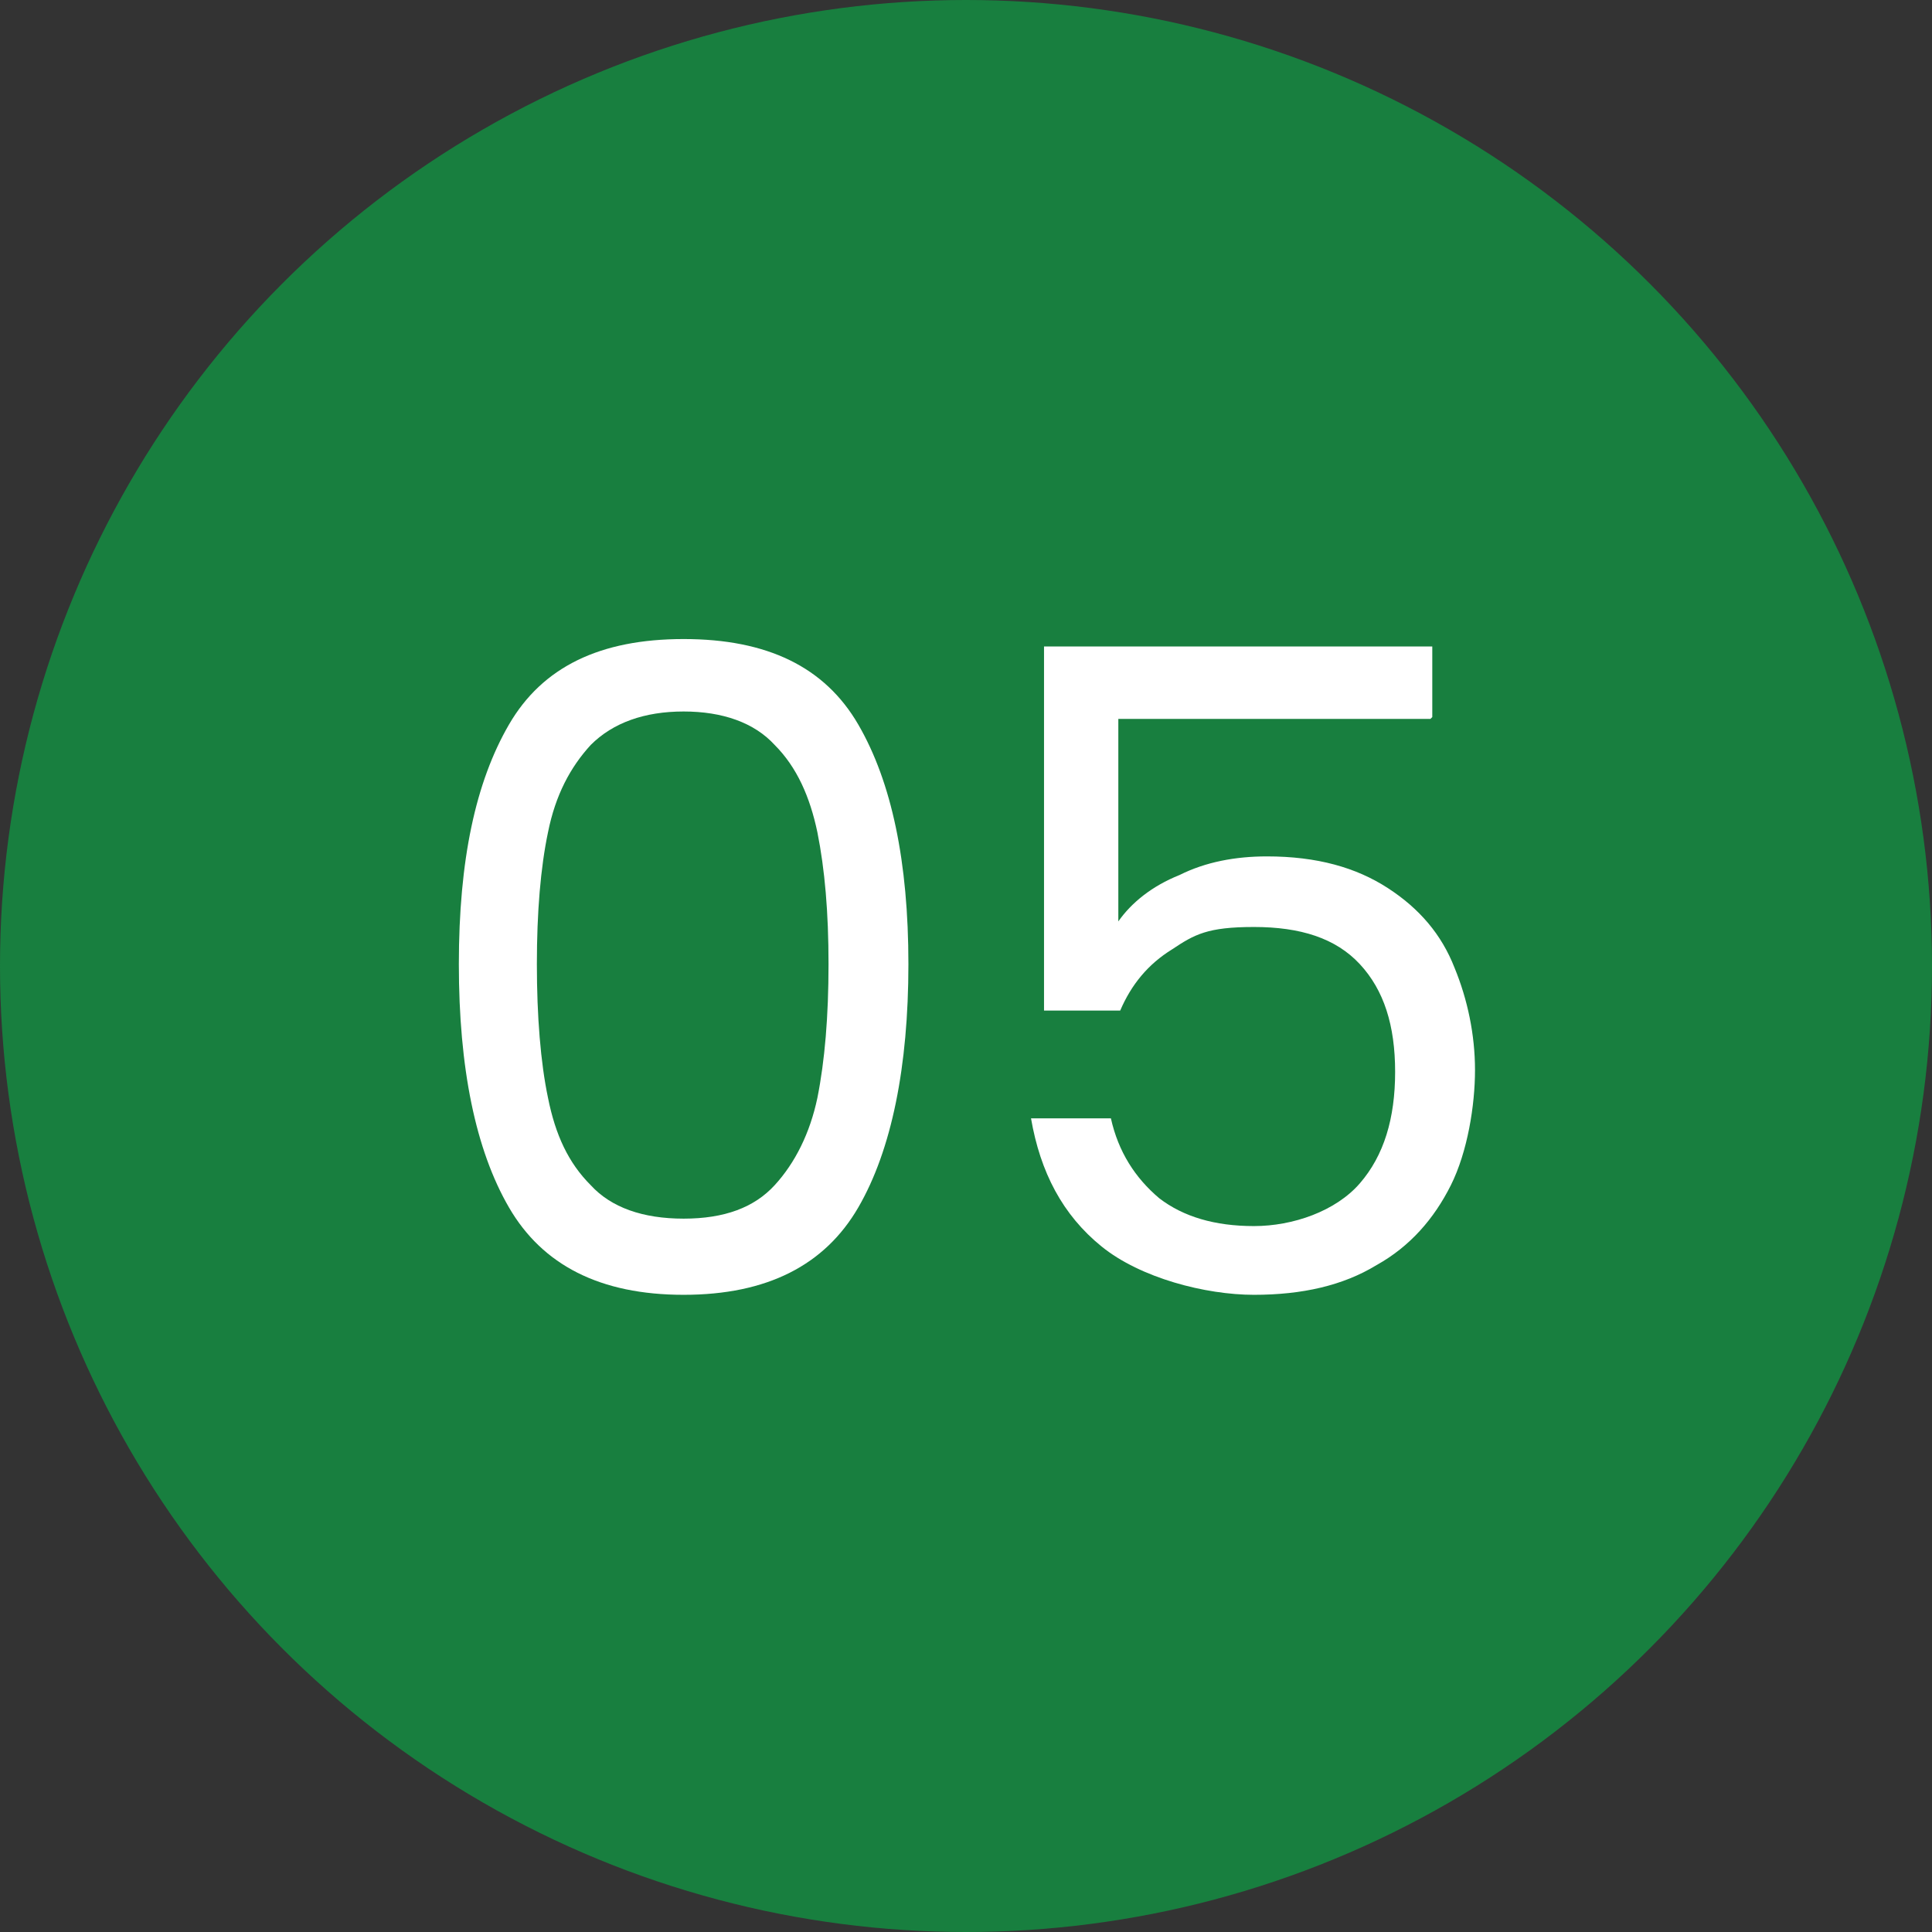 <svg xmlns="http://www.w3.org/2000/svg" viewBox="0 0 104 104"><rect x="0" y="0" width="104" height="104" fill="#333333" stroke="none"/><defs><style>      .cls-1 {        fill: #187f3f;      }      .cls-2 {        isolation: isolate;      }      .cls-3 {        fill: #fff;      }    </style></defs><g><g id="Layer_1"><circle id="Ellipse_6" class="cls-1" cx="52" cy="52" r="52"></circle><g id="_05" class="cls-2"><g class="cls-2"><path class="cls-3" d="M27.4,39c1.8-3.1,4.9-4.6,9.4-4.6s7.6,1.5,9.4,4.6c1.8,3.1,2.7,7.4,2.7,12.9s-.9,10-2.7,13.1c-1.8,3.1-4.9,4.7-9.4,4.7s-7.6-1.6-9.4-4.7c-1.8-3.1-2.7-7.5-2.7-13.1s.9-9.8,2.7-12.9ZM44,44.8c-.4-1.9-1.1-3.5-2.3-4.7-1.1-1.2-2.8-1.8-4.9-1.8s-3.8.6-5,1.8c-1.1,1.2-1.9,2.7-2.3,4.7-.4,1.9-.6,4.3-.6,7.1s.2,5.3.6,7.2c.4,2,1.1,3.5,2.3,4.7,1.1,1.2,2.8,1.8,5,1.8s3.8-.6,4.9-1.8c1.1-1.2,1.9-2.8,2.3-4.7.4-2,.6-4.4.6-7.2s-.2-5.1-.6-7.1Z"></path><path class="cls-3" d="M77,38.7h-16.8v10.9c.7-1,1.8-1.9,3.3-2.5,1.4-.7,3-1,4.7-1,2.7,0,4.8.6,6.5,1.7,1.7,1.1,2.9,2.5,3.6,4.3.7,1.7,1.1,3.6,1.1,5.5s-.4,4.4-1.3,6.2c-.9,1.8-2.2,3.3-4,4.3-1.8,1.1-4,1.6-6.6,1.6s-6.1-.9-8.2-2.6c-2.1-1.7-3.3-4-3.8-6.9h4.3c.4,1.8,1.3,3.2,2.6,4.3,1.3,1,3,1.5,5.1,1.5s4.4-.8,5.7-2.3c1.3-1.5,1.9-3.5,1.9-6s-.6-4.4-1.9-5.8c-1.3-1.4-3.2-2-5.7-2s-3.2.4-4.4,1.2c-1.3.8-2.2,1.9-2.8,3.3h-4.1v-19.6h20.9v3.8Z"></path></g></g></g></g></svg>